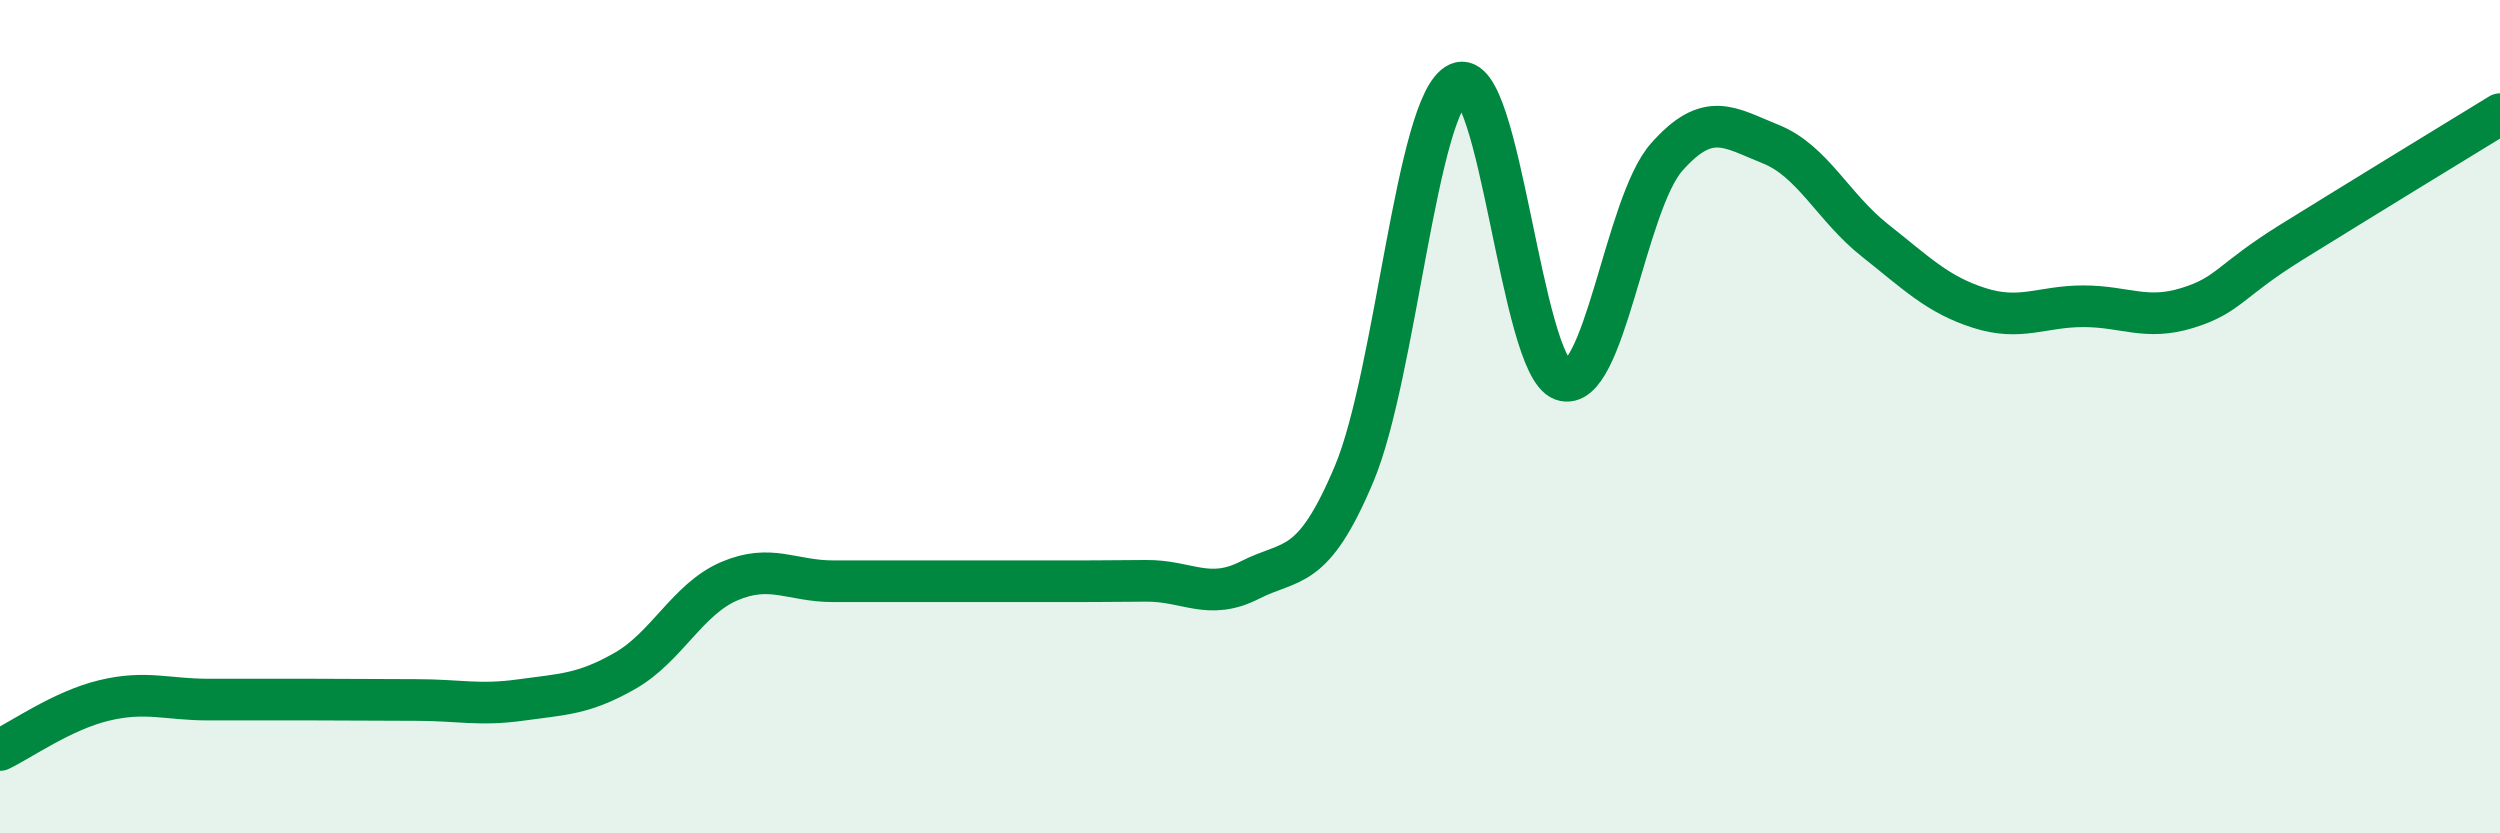 
    <svg width="60" height="20" viewBox="0 0 60 20" xmlns="http://www.w3.org/2000/svg">
      <path
        d="M 0,18 C 0.5,17.76 1.5,17.05 2.5,16.81 C 3.5,16.57 4,16.79 5,16.79 C 6,16.79 6.5,16.79 7.5,16.79 C 8.5,16.79 9,16.8 10,16.8 C 11,16.8 11.5,16.94 12.5,16.8 C 13.5,16.66 14,16.67 15,16.1 C 16,15.53 16.5,14.38 17.5,13.95 C 18.5,13.52 19,13.95 20,13.95 C 21,13.95 21.5,13.95 22.5,13.95 C 23.5,13.95 24,13.95 25,13.95 C 26,13.95 26.5,13.95 27.5,13.94 C 28.5,13.93 29,14.43 30,13.92 C 31,13.41 31.5,13.75 32.5,11.37 C 33.5,8.99 34,2.45 35,2 C 36,1.55 36.5,8.77 37.5,9.12 C 38.5,9.47 39,4.9 40,3.77 C 41,2.64 41.5,3.06 42.5,3.46 C 43.5,3.86 44,4.98 45,5.77 C 46,6.56 46.5,7.07 47.5,7.39 C 48.5,7.71 49,7.35 50,7.35 C 51,7.35 51.5,7.7 52.5,7.39 C 53.5,7.08 53.5,6.74 55,5.81 C 56.5,4.88 59,3.35 60,2.74L60 20L0 20Z"
        fill="#008740"
        opacity="0.1"
        stroke-linecap="round"
        stroke-linejoin="round"
      />
      <path
        d="M 0,18 C 0.5,17.76 1.5,17.05 2.5,16.81 C 3.5,16.57 4,16.79 5,16.79 C 6,16.79 6.5,16.79 7.5,16.79 C 8.5,16.79 9,16.8 10,16.8 C 11,16.8 11.5,16.94 12.5,16.8 C 13.5,16.66 14,16.67 15,16.1 C 16,15.53 16.5,14.38 17.5,13.95 C 18.5,13.52 19,13.95 20,13.95 C 21,13.95 21.5,13.95 22.5,13.95 C 23.5,13.95 24,13.95 25,13.95 C 26,13.95 26.5,13.95 27.5,13.94 C 28.5,13.93 29,14.43 30,13.92 C 31,13.41 31.5,13.75 32.5,11.37 C 33.5,8.99 34,2.45 35,2 C 36,1.55 36.5,8.77 37.5,9.12 C 38.5,9.47 39,4.9 40,3.77 C 41,2.64 41.5,3.06 42.5,3.46 C 43.5,3.86 44,4.98 45,5.77 C 46,6.56 46.5,7.07 47.5,7.39 C 48.5,7.71 49,7.35 50,7.35 C 51,7.35 51.5,7.7 52.5,7.39 C 53.5,7.08 53.5,6.74 55,5.81 C 56.5,4.88 59,3.35 60,2.74"
        stroke="#008740"
        stroke-width="1"
        fill="none"
        stroke-linecap="round"
        stroke-linejoin="round"
      />
    </svg>
  